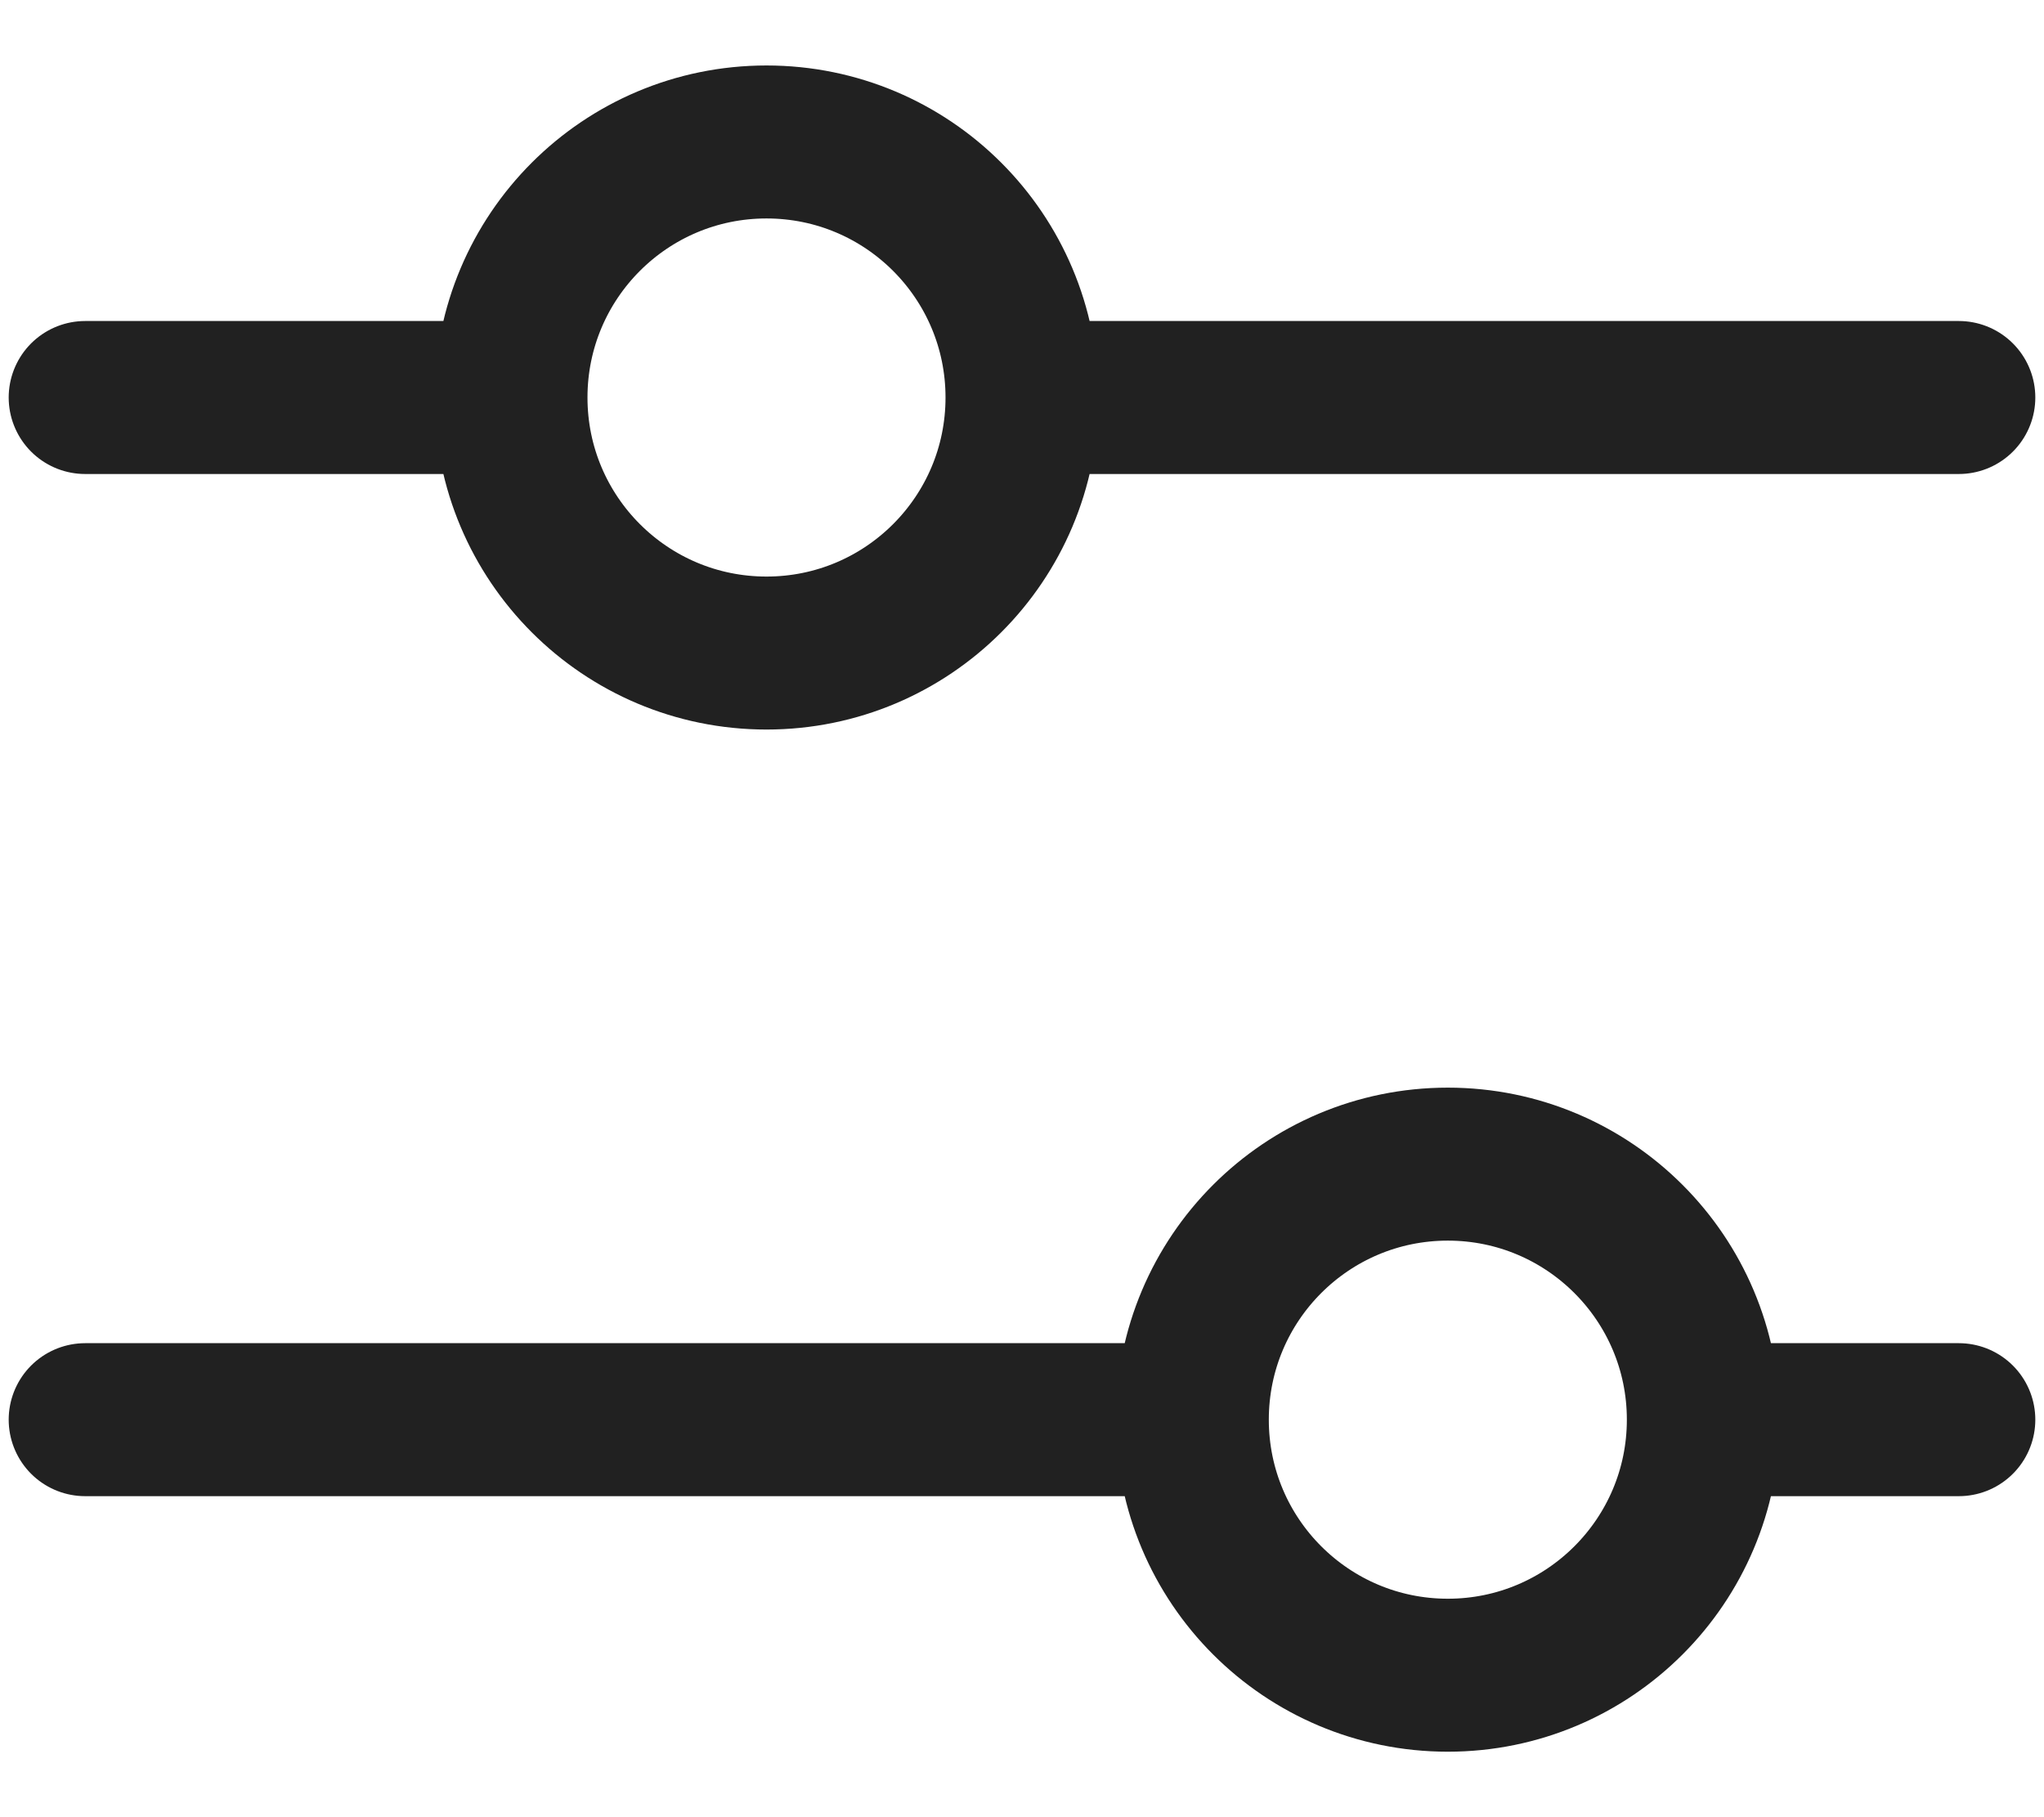 <svg width="18" height="16" viewBox="0 0 18 16" fill="none" xmlns="http://www.w3.org/2000/svg">
<path d="M9 3.5C9 4.743 7.993 5.75 6.75 5.75C5.507 5.75 4.5 4.743 4.5 3.5M9 3.5C9 2.257 7.993 1.25 6.75 1.25C5.507 1.25 4.5 2.257 4.5 3.5M9 3.5H17.25M4.5 3.5H0.75M15 12.5C15 13.743 13.992 14.75 12.75 14.75C11.507 14.75 10.5 13.743 10.5 12.5M15 12.5C15 11.257 13.992 10.25 12.75 10.25C11.507 10.25 10.5 11.257 10.5 12.5M15 12.5H17.25M10.5 12.5H0.75" stroke="#212121" stroke-width="1.347" stroke-linecap="round" stroke-linejoin="round"/>
</svg>
